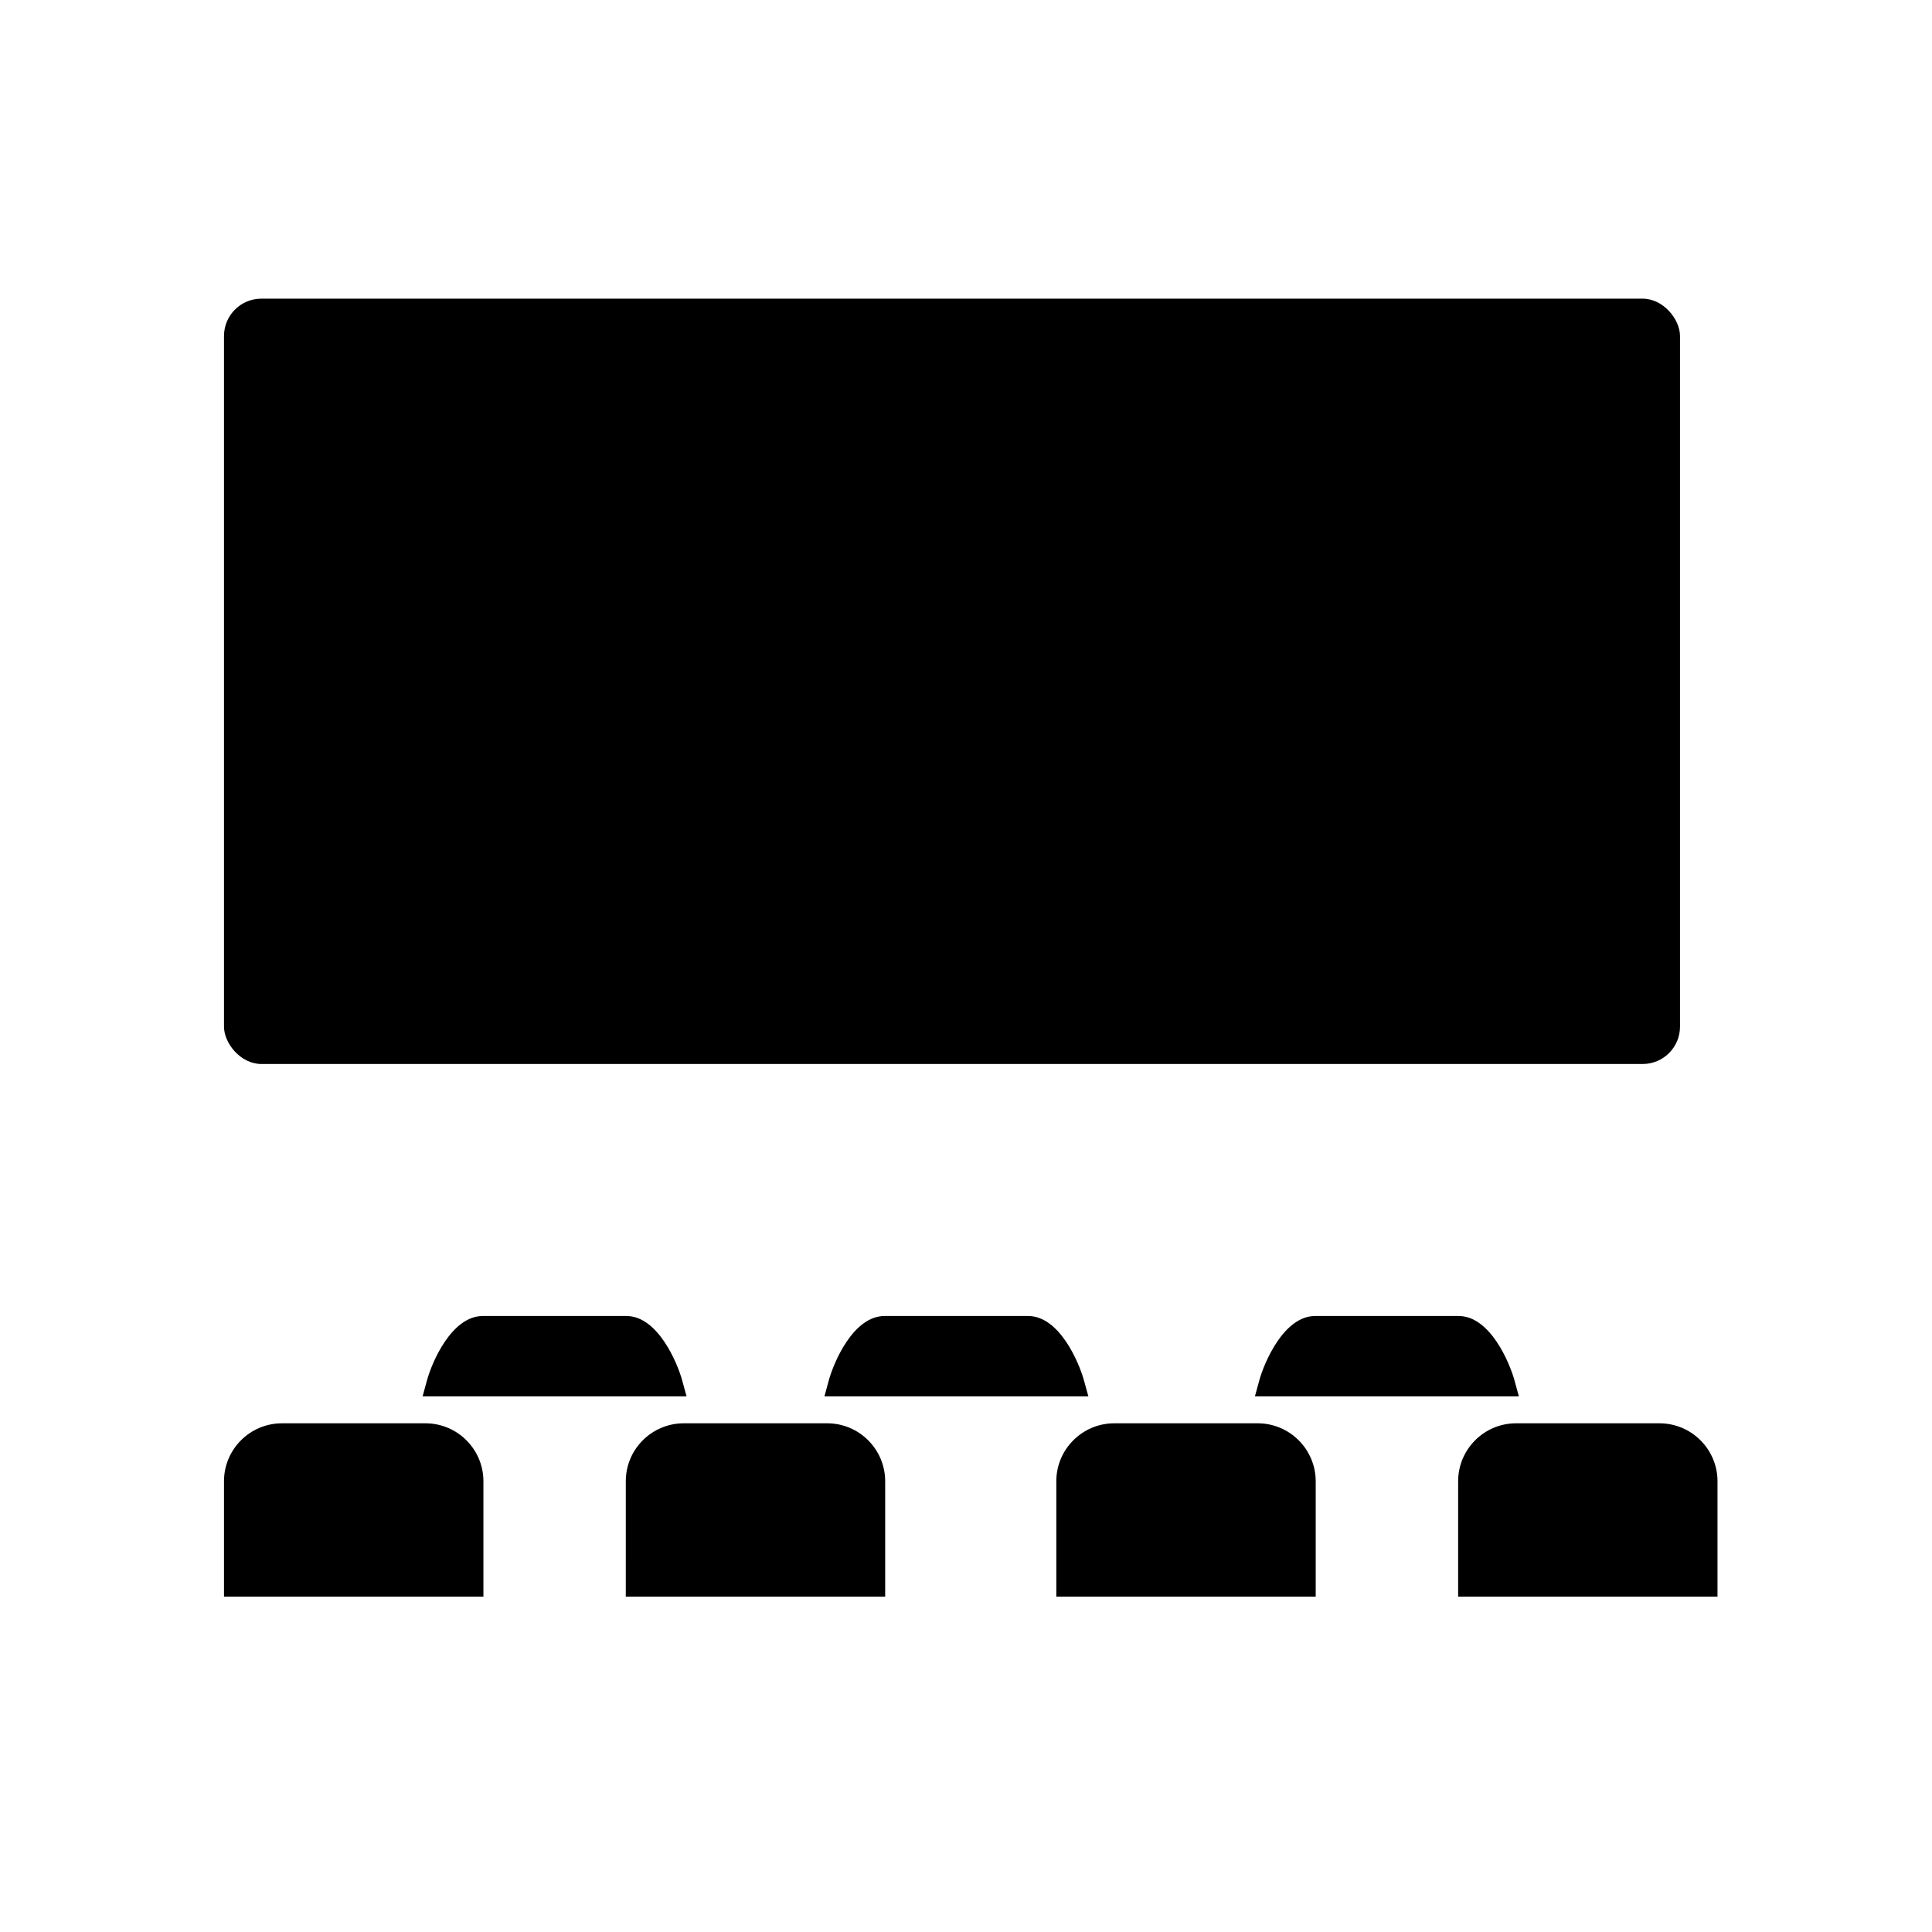 <svg width="207" height="207" viewBox="0 0 207 207" fill="none" xmlns="http://www.w3.org/2000/svg">
<path d="M45.584 152.497H30.209C26.787 152.497 24 155.282 24 158.701V171.071H51.795V158.708C51.795 155.282 49.01 152.497 45.584 152.497L45.584 152.497Z" fill="black"/>
<path d="M88.632 152.497H73.259C69.837 152.497 67.05 155.282 67.05 158.701L67.049 171.071H94.841V158.708C94.841 155.282 92.054 152.497 88.632 152.497L88.632 152.497Z" fill="black"/>
<path d="M134.755 152.497H119.383C115.964 152.497 113.177 155.282 113.177 158.701V171.071H140.969V158.708C140.964 155.282 138.179 152.497 134.756 152.497L134.755 152.497Z" fill="black"/>
<path d="M177.806 152.497H162.434C159.015 152.497 156.23 155.282 156.23 158.701L156.229 171.071H184.018V158.708C184.018 155.282 181.228 152.497 177.806 152.497L177.806 152.497Z" fill="black"/>
<path d="M73.096 147.914C72.57 145.993 70.472 141 67.108 141H51.733C48.367 141 46.266 145.992 45.741 147.914L45.279 149.611H73.559L73.096 147.914Z" fill="black"/>
<path d="M116.143 147.914C115.618 145.993 113.516 141 110.156 141H94.781C91.412 141 89.316 145.992 88.793 147.919L88.332 149.611H116.612L116.143 147.914Z" fill="black"/>
<path d="M162.271 147.914C161.746 145.993 159.647 141 156.281 141H140.91C137.549 141 135.446 145.992 134.92 147.914L134.456 149.611H162.736L162.271 147.914Z" fill="black"/>
<rect x="24" y="32" width="156" height="82" rx="4" fill="black"/>
</svg>

